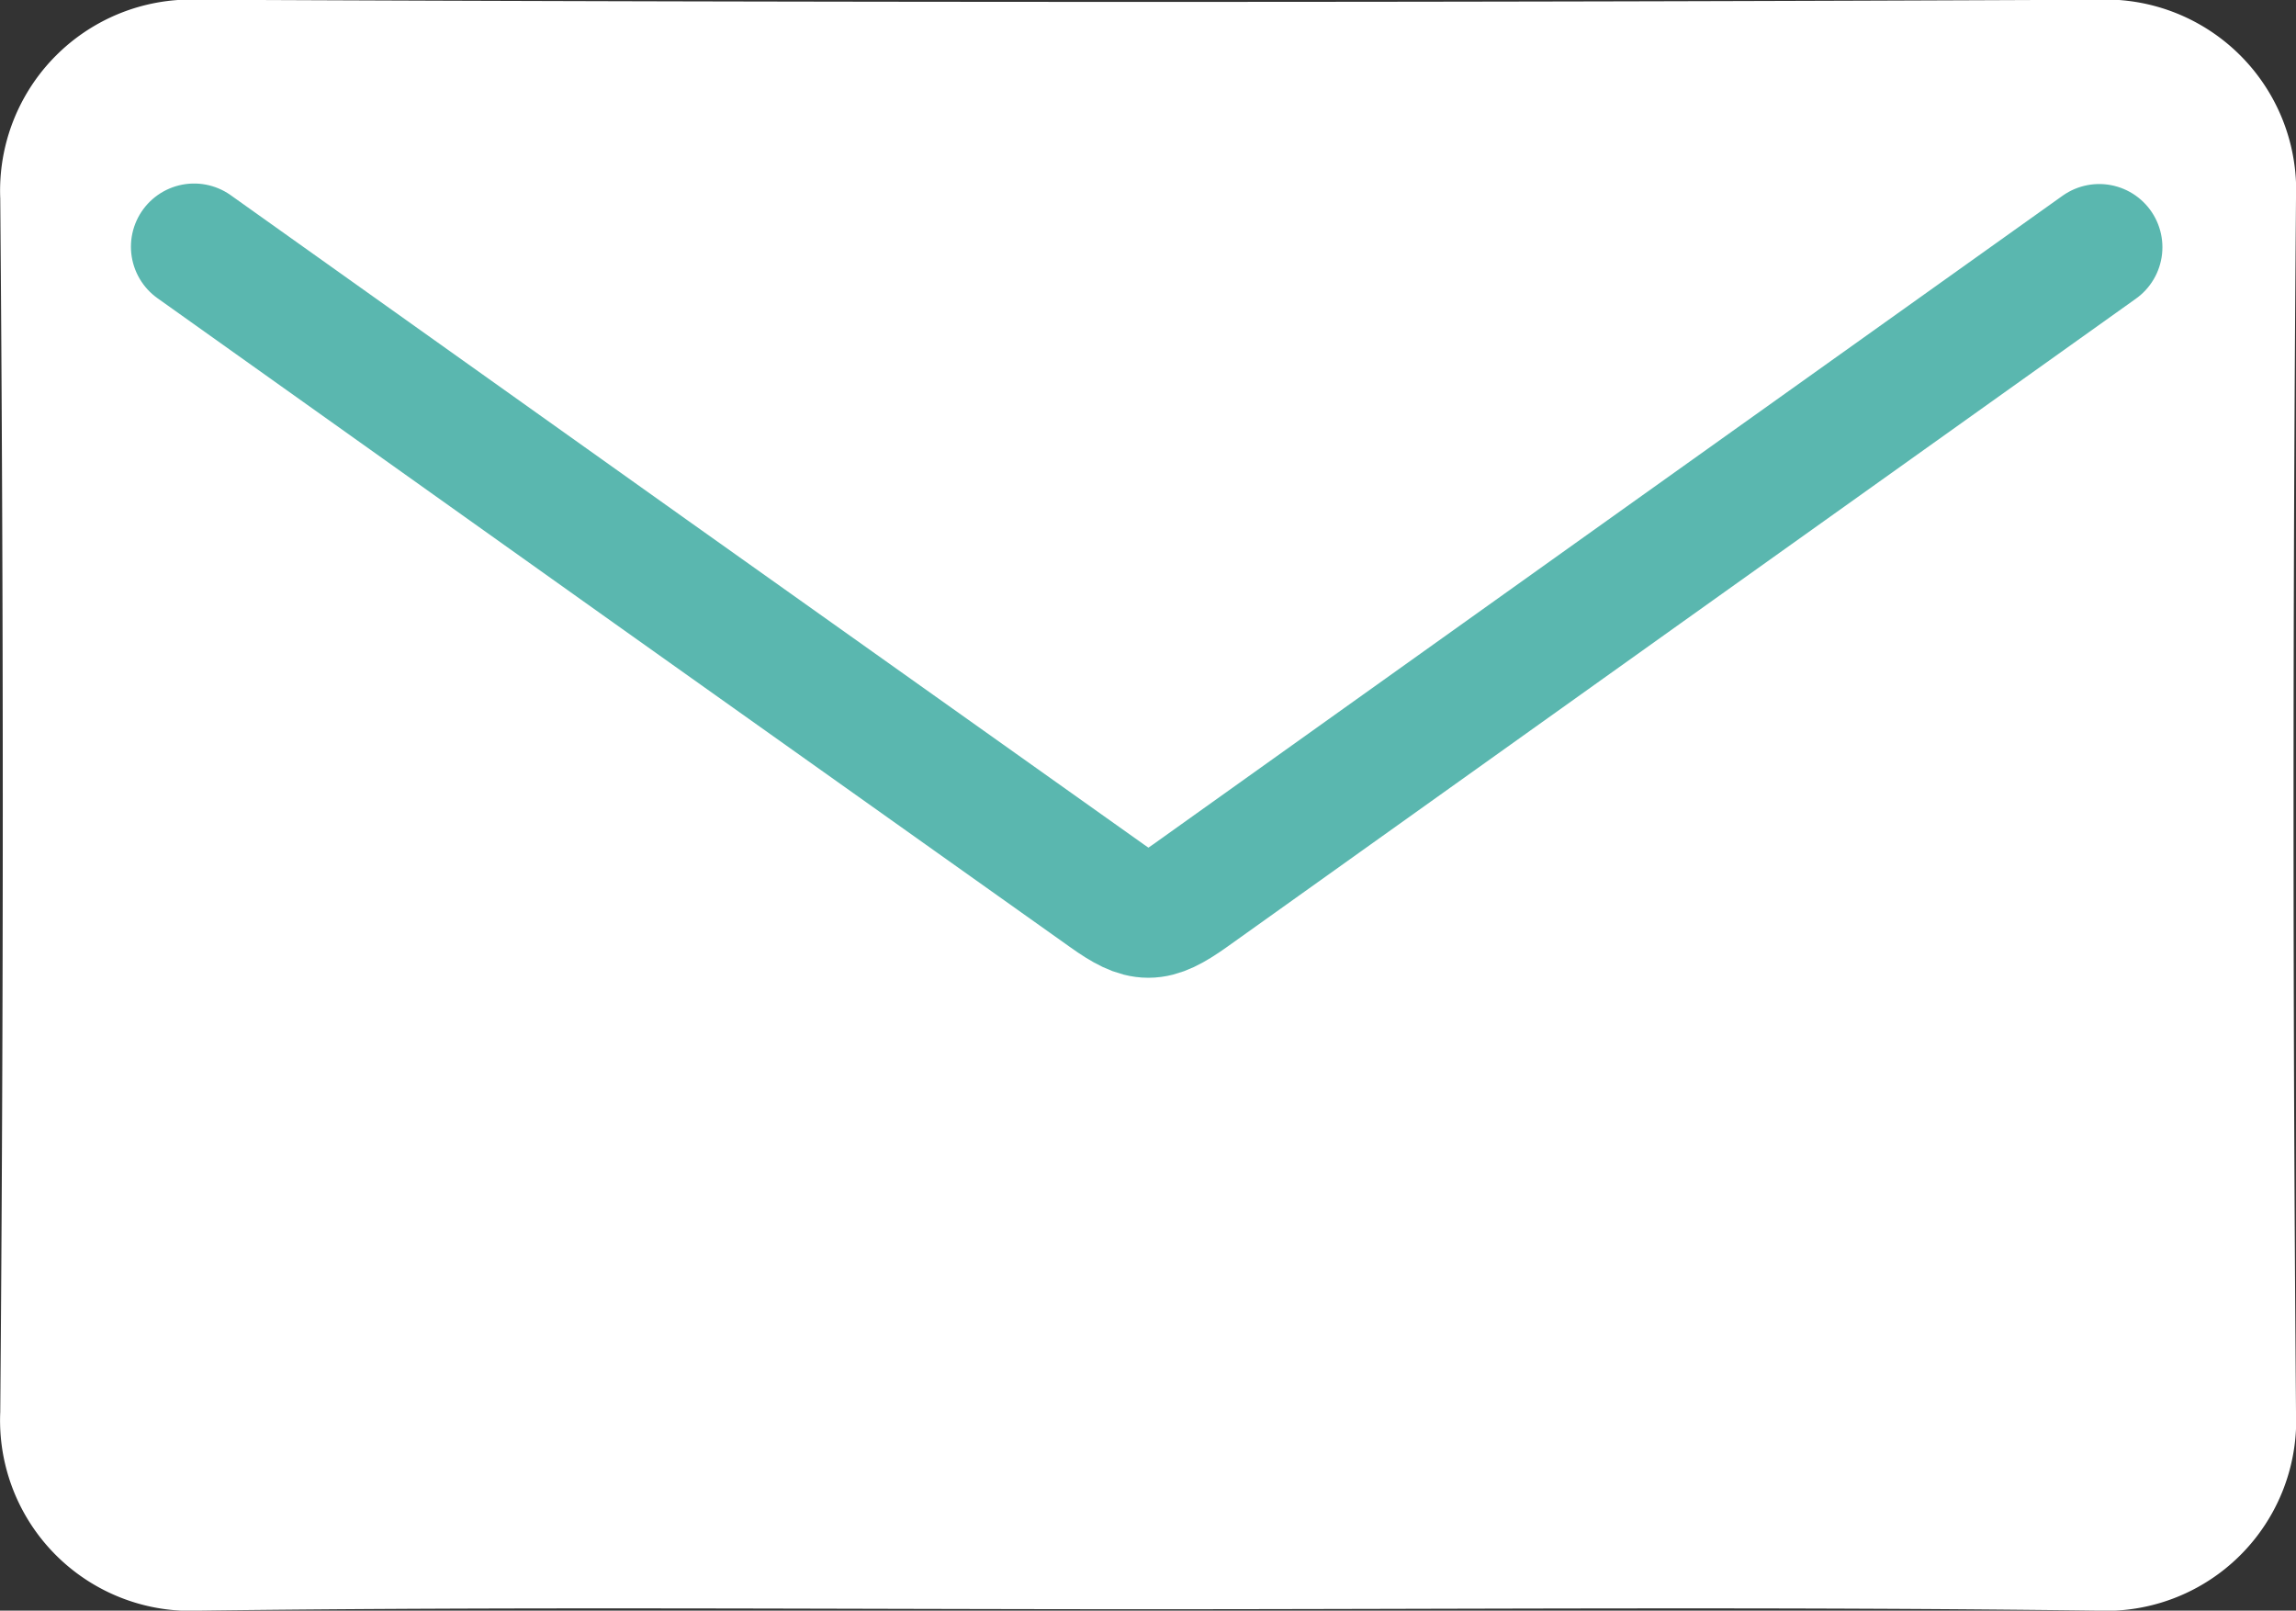 <svg xmlns="http://www.w3.org/2000/svg" width="18.167" height="12.743" viewBox="0 0 18.167 12.743">
  <rect x="0" y="0" width="18.167" height="12.743" fill="#333333" stroke="none"/>
  <g id="Grupo_1680" data-name="Grupo 1680" transform="translate(0)">
    <path id="Trazado_10119" data-name="Trazado 10119" d="M711.971-614.391c2.5,0,5.009-.021,7.513.011a1.507,1.507,0,0,0,1.582-1.573q-.039-4.8,0-9.6a1.51,1.51,0,0,0-1.583-1.572q-7.5.034-15,0a1.512,1.512,0,0,0-1.582,1.573q.04,4.8,0,9.6a1.507,1.507,0,0,0,1.583,1.572C706.979-614.412,709.475-614.391,711.971-614.391Z" transform="translate(-702.899 627.123)" fill="#fff"/>
    <path id="Trazado_10120" data-name="Trazado 10120" d="M736.269-603.836q-3.6,2.566-7.193,5.13c-.282.2-.38.2-.66,0q-3.613-2.564-7.221-5.134" transform="translate(-719.659 605.792)" fill="none" stroke="#5ab7af" stroke-linecap="round" stroke-linejoin="round" stroke-width="1"/>
  </g>
</svg>
